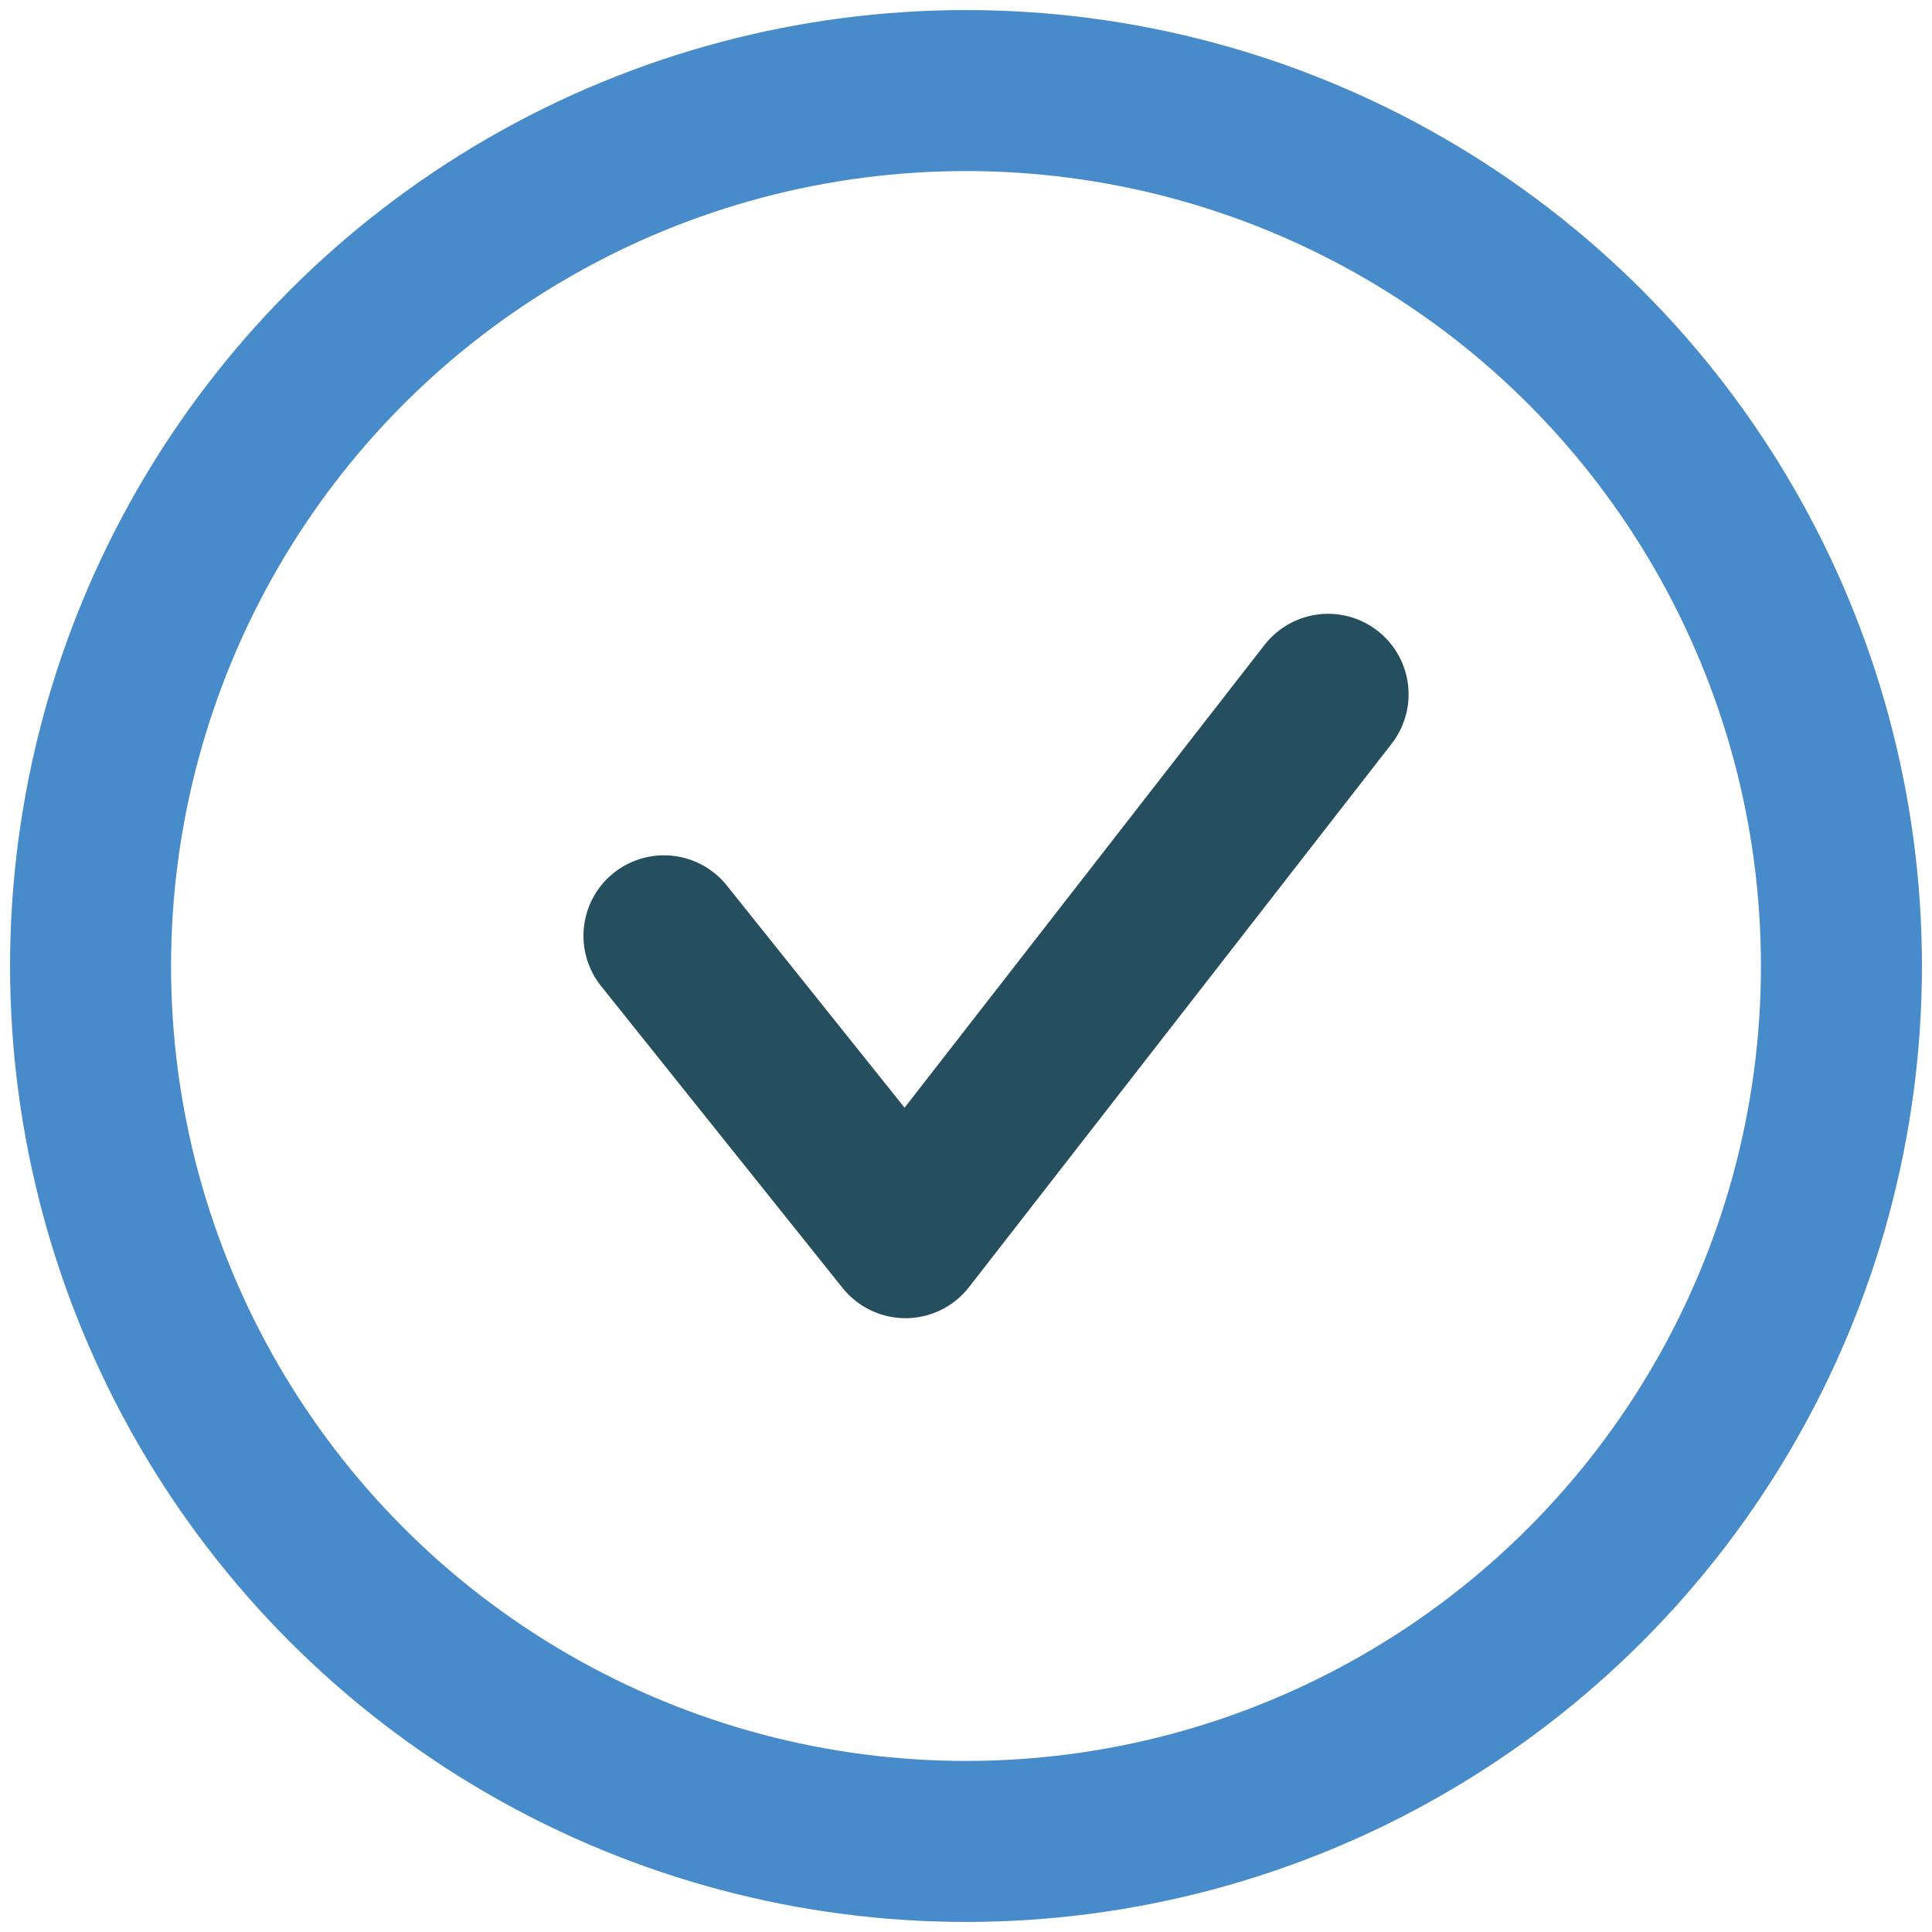 <?xml version="1.0" encoding="UTF-8"?>
<svg xmlns="http://www.w3.org/2000/svg" width="24" height="24" viewBox="0 0 24 24" fill="none">
  <g clip-path="url(#clip0_1691_24924)">
    <path d="M8.248 11.625L11.248 15.375L16.498 8.625" stroke="#254E5F" stroke-width="2" stroke-linecap="round" stroke-linejoin="round"></path>
    <circle cx="12" cy="12" r="10.875" stroke="#488BCA" stroke-width="2" stroke-linecap="round" stroke-linejoin="round"></circle>
  </g>
  <defs>
    <clipPath id="clip0_1691_24924">
      <rect width="24" height="24" fill="white"></rect>
    </clipPath>
  </defs>
</svg>
